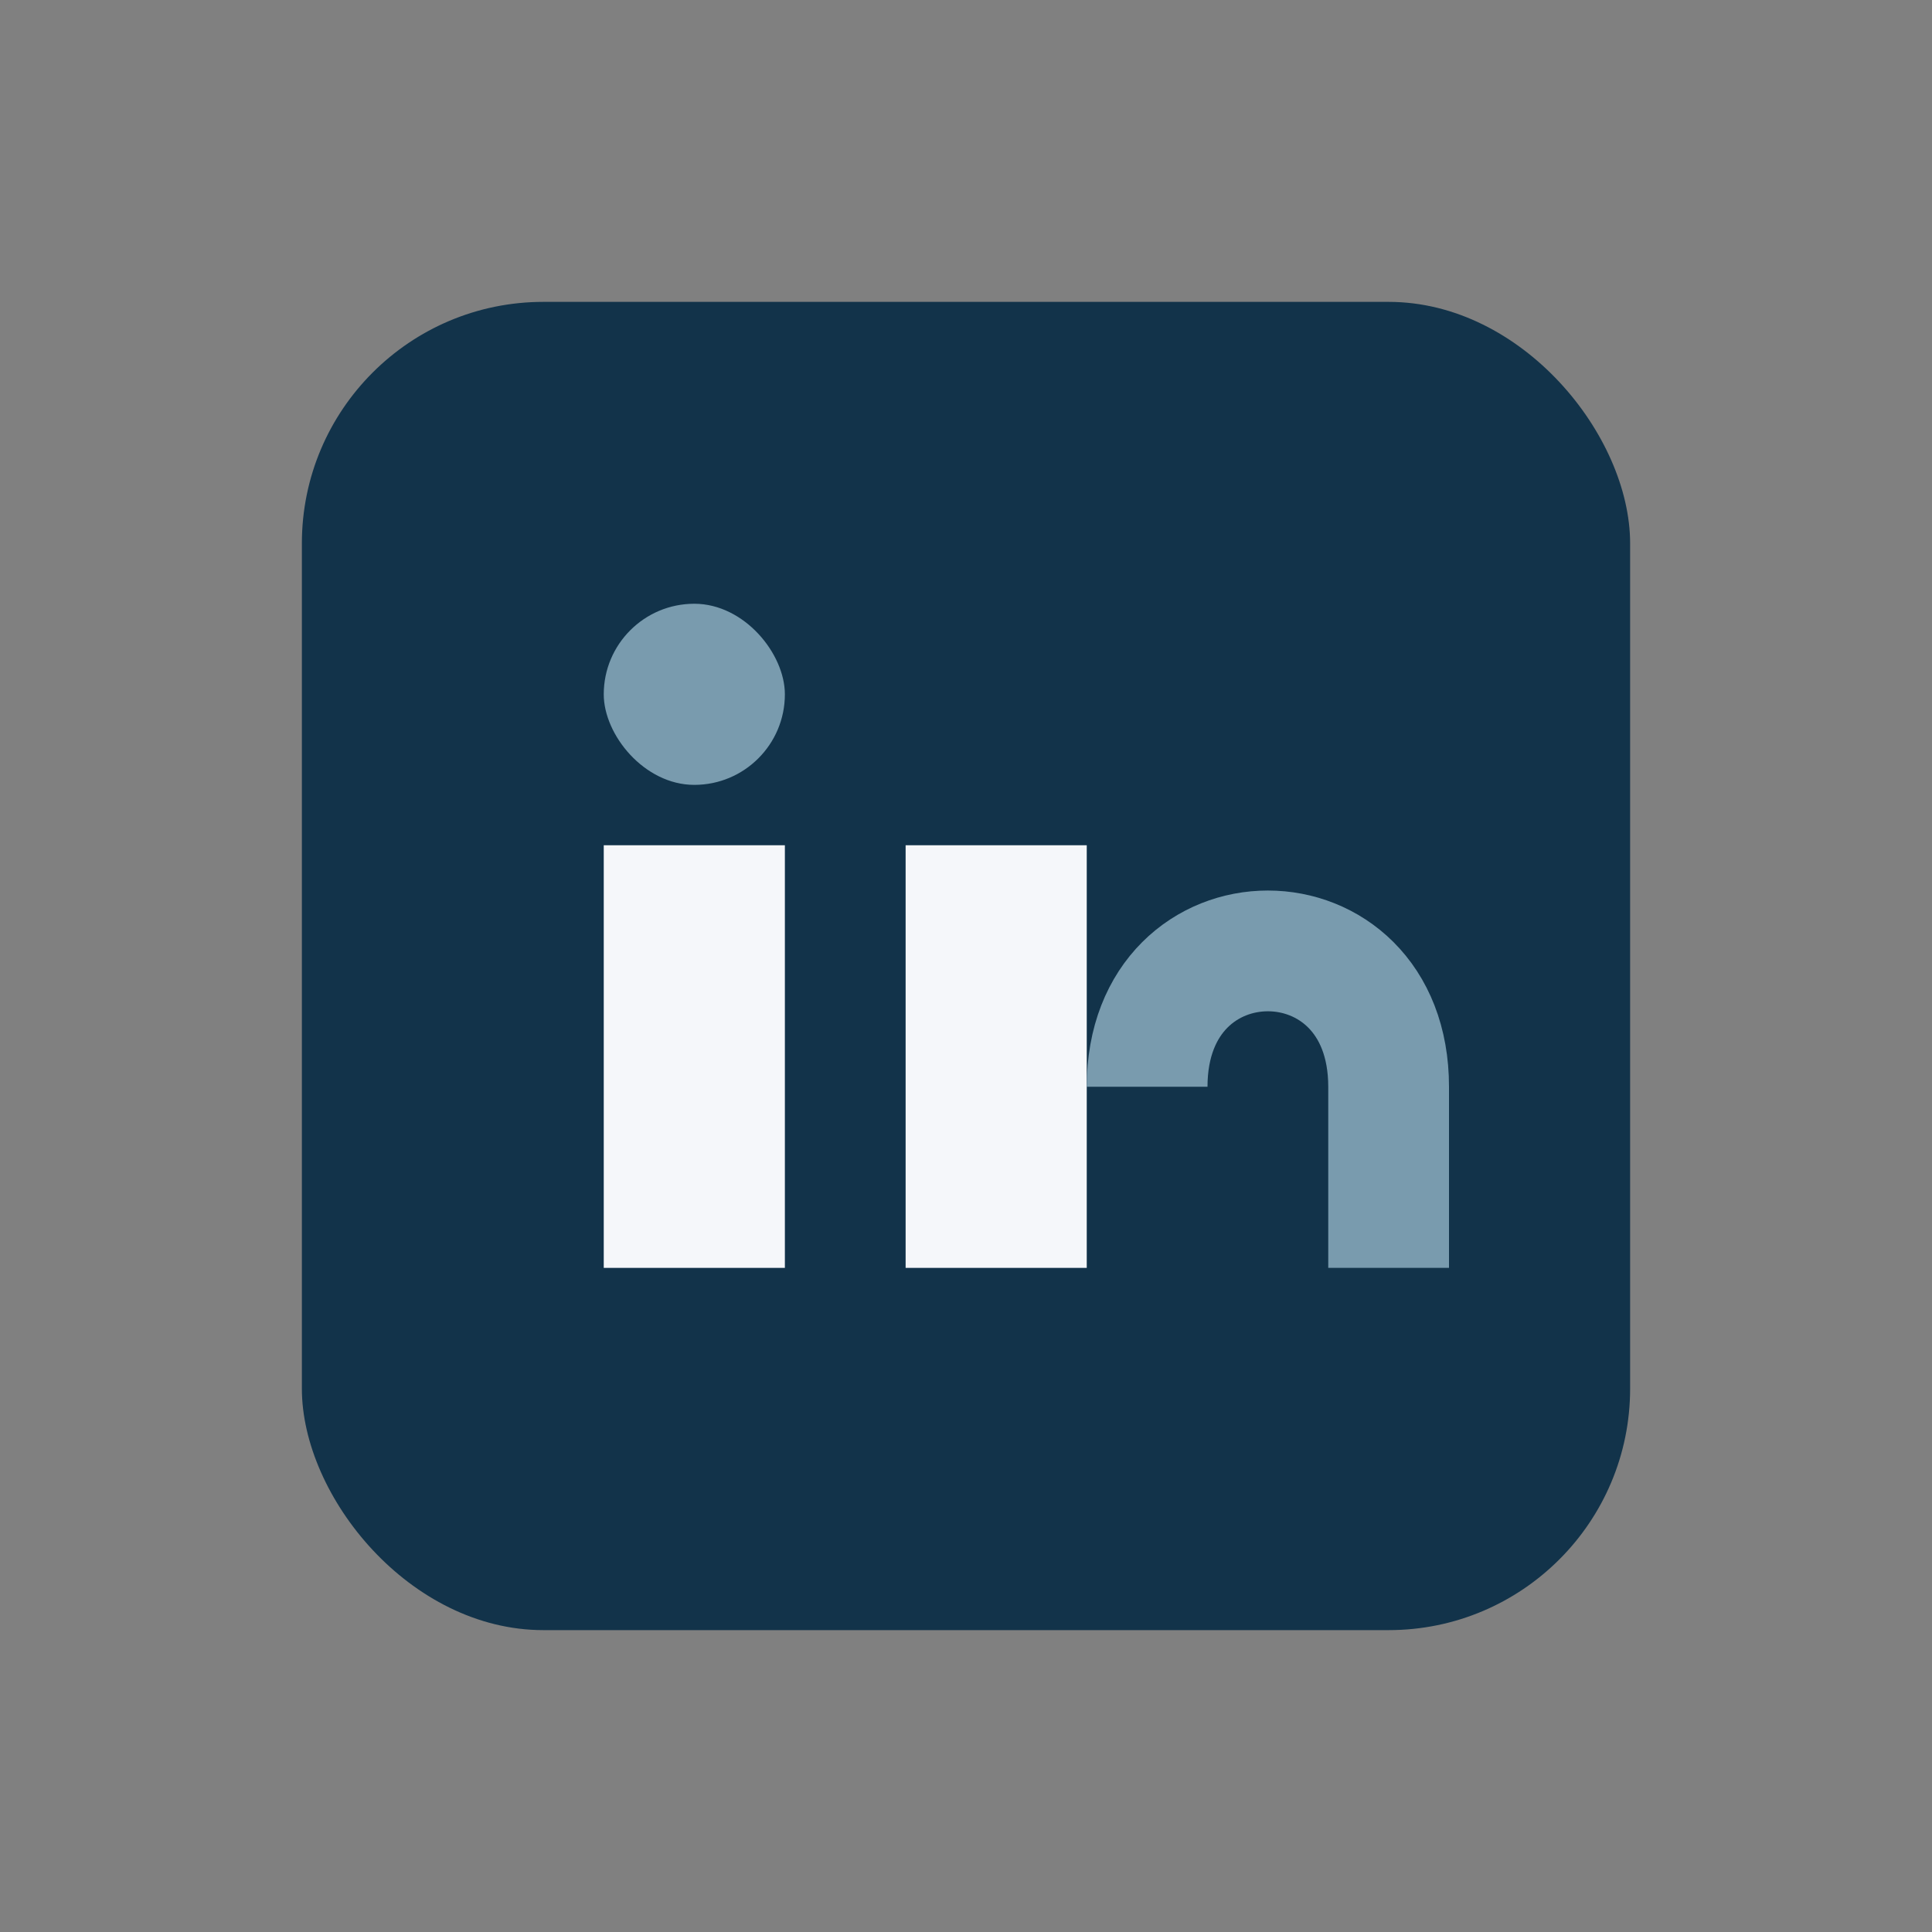 <?xml version="1.0" encoding="UTF-8"?>
<svg xmlns="http://www.w3.org/2000/svg" width="32" height="32" viewBox="0 0 32 32"><rect x="0" y="0" width="32" height="32" fill="#808080" stroke="none"/><rect x="5" y="5" width="22" height="22" rx="4" fill="#12334A"/><rect x="10" y="14" width="3" height="7" fill="#F5F7FA"/><rect x="10" y="10" width="3" height="3" rx="1.5" fill="#799BAE"/><rect x="15" y="14" width="3" height="7" fill="#F5F7FA"/><path d="M23 21v-3c0-3-4-3-4 0" stroke="#799BAE" stroke-width="2" fill="none"/></svg>